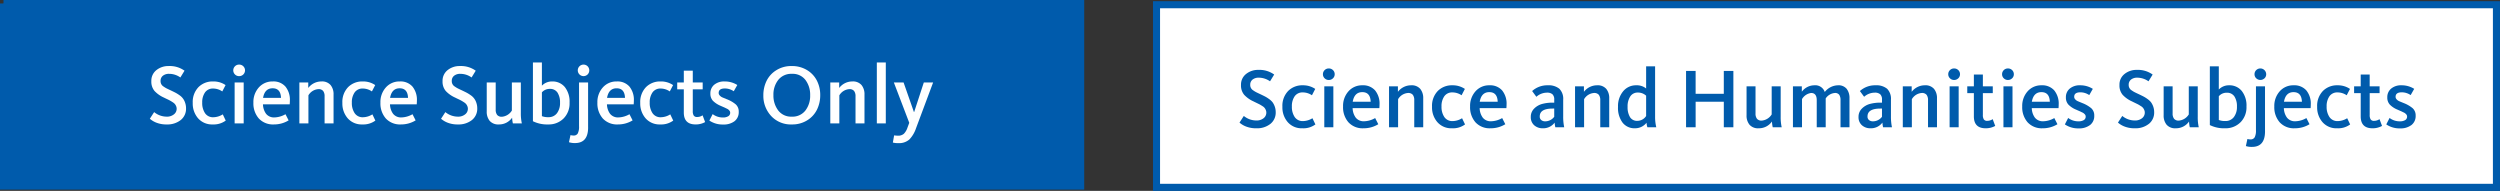 <svg id="vcex_en.svg" xmlns="http://www.w3.org/2000/svg" width="709" height="54.13" viewBox="0 0 709 54.13">
  <rect x="0" y="0" width="709" height="54.13" fill="#333333" stroke="none"/>
  <defs>
    <style>
      .cls-1, .cls-4 {
        fill: #005bac;
      }

      .cls-1, .cls-2 {
        stroke: #005bac;
        stroke-width: 2px;
      }

      .cls-1, .cls-2, .cls-3, .cls-4 {
        fill-rule: evenodd;
      }

      .cls-2, .cls-3 {
        fill: #fff;
      }
    </style>
  </defs>
  <path id="長方形_21_のコピー_19" data-name="長方形 21 のコピー 19" class="cls-1" d="M315.74,3970.74H621.233v51.78H315.74v-51.78Z" transform="translate(-314.75 -3969.75)"/>
  <path id="長方形_21_のコピー_20" data-name="長方形 21 のコピー 20" class="cls-2" d="M642.74,3971.09h380v51.78h-380v-51.78Z" transform="translate(-314.75 -3969.75)"/>
  <path id="Science_Subjects_Only" data-name="Science Subjects Only" class="cls-3" d="M366.011,4003.79a4.081,4.081,0,0,0,1.5-3.31,4.687,4.687,0,0,0-.264-1.6,4.016,4.016,0,0,0-1.644-2.16,9.7,9.7,0,0,0-1.128-.7q-0.468-.24-1.284-0.63c-0.544-.25-0.936-0.44-1.176-0.56a6.853,6.853,0,0,1-.852-0.52,1.761,1.761,0,0,1-.876-1.61,1.8,1.8,0,0,1,.66-1.47,2.7,2.7,0,0,1,1.764-.54,5.48,5.48,0,0,1,3.192,1.03l1.176-1.92a7.15,7.15,0,0,0-4.464-1.32,5.414,5.414,0,0,0-3.516,1.16,3.823,3.823,0,0,0-1.428,3.11,4.088,4.088,0,0,0,.912,2.81,8.265,8.265,0,0,0,2.664,1.87c0.16,0.08.456,0.23,0.888,0.43s0.728,0.36.888,0.45,0.392,0.23.7,0.43a2.823,2.823,0,0,1,.636.53,2.68,2.68,0,0,1,.336.57,1.88,1.88,0,0,1,.156.76,1.982,1.982,0,0,1-.78,1.58,3.1,3.1,0,0,1-2.076.65,5.577,5.577,0,0,1-3.528-1.29l-1.224,1.89a6.385,6.385,0,0,0,1.86,1.11,7.629,7.629,0,0,0,2.892.5A6.1,6.1,0,0,0,366.011,4003.79Zm12.756,0.15-0.84-1.76a5.143,5.143,0,0,1-2.664.82,2.692,2.692,0,0,1-2.364-1.15,5.1,5.1,0,0,1-.8-2.98,4.839,4.839,0,0,1,.792-2.91,2.694,2.694,0,0,1,2.328-1.1,4.6,4.6,0,0,1,2.568.82l0.936-1.8a6.061,6.061,0,0,0-3.552-1.03,5.606,5.606,0,0,0-4.14,1.62,6.041,6.041,0,0,0-1.62,4.47,6.363,6.363,0,0,0,1.524,4.37,5.246,5.246,0,0,0,4.14,1.73,5.751,5.751,0,0,0,3.7-1.1h0Zm4.992-13.08a1.63,1.63,0,0,0,0-2.31,1.628,1.628,0,0,0-1.2-.48,1.6,1.6,0,0,0-1.176.48,1.63,1.63,0,0,0,0,2.31,1.6,1.6,0,0,0,1.176.48A1.628,1.628,0,0,0,383.759,3990.86Zm0.1,13.89v-11.61h-2.568v11.61h2.568Zm12.744-.86-0.888-1.75a6.658,6.658,0,0,1-3.1.91,2.849,2.849,0,0,1-2.4-1.02,4.742,4.742,0,0,1-.888-2.7h7.584c0.032-.45.048-0.79,0.048-1.01a5.94,5.94,0,0,0-1.26-4.02,4.487,4.487,0,0,0-3.588-1.45,5.106,5.106,0,0,0-3.948,1.69,6.167,6.167,0,0,0-1.548,4.33,6.467,6.467,0,0,0,1.524,4.47,5.467,5.467,0,0,0,4.284,1.7,7.869,7.869,0,0,0,4.176-1.15h0Zm-4.536-9.1c1.52,0,2.312.91,2.376,2.71h-5.088c0.32-1.8,1.224-2.71,2.712-2.71h0Zm10.152,9.96v-7.97a3.555,3.555,0,0,1,2.808-1.75,1.627,1.627,0,0,1,1.368.52,2.4,2.4,0,0,1,.408,1.52v7.68h2.544v-8.21a4.065,4.065,0,0,0-.84-2.67,3.194,3.194,0,0,0-2.616-1.02,4.658,4.658,0,0,0-3.72,1.85v-1.56h-2.52v11.61h2.568Zm18.984-.81-0.84-1.76a5.143,5.143,0,0,1-2.664.82,2.692,2.692,0,0,1-2.364-1.15,5.1,5.1,0,0,1-.8-2.98,4.839,4.839,0,0,1,.792-2.91,2.694,2.694,0,0,1,2.328-1.1,4.6,4.6,0,0,1,2.568.82l0.936-1.8a6.061,6.061,0,0,0-3.552-1.03,5.606,5.606,0,0,0-4.14,1.62,6.041,6.041,0,0,0-1.62,4.47,6.363,6.363,0,0,0,1.524,4.37,5.246,5.246,0,0,0,4.14,1.73,5.751,5.751,0,0,0,3.7-1.1h0Zm11.424-.05-0.888-1.75a6.658,6.658,0,0,1-3.1.91,2.849,2.849,0,0,1-2.4-1.02,4.742,4.742,0,0,1-.888-2.7h7.584c0.032-.45.048-0.79,0.048-1.01a5.94,5.94,0,0,0-1.26-4.02,4.487,4.487,0,0,0-3.588-1.45,5.106,5.106,0,0,0-3.948,1.69,6.167,6.167,0,0,0-1.548,4.33,6.467,6.467,0,0,0,1.524,4.47,5.467,5.467,0,0,0,4.284,1.7,7.869,7.869,0,0,0,4.176-1.15h0Zm-4.536-9.1c1.52,0,2.312.91,2.376,2.71h-5.088c0.32-1.8,1.224-2.71,2.712-2.71h0Zm20.508,9a4.081,4.081,0,0,0,1.5-3.31,4.687,4.687,0,0,0-.264-1.6,4.016,4.016,0,0,0-1.644-2.16,9.7,9.7,0,0,0-1.128-.7q-0.468-.24-1.284-0.63c-0.544-.25-0.936-0.44-1.176-0.56a6.853,6.853,0,0,1-.852-0.52,1.761,1.761,0,0,1-.876-1.61,1.8,1.8,0,0,1,.66-1.47,2.7,2.7,0,0,1,1.764-.54,5.48,5.48,0,0,1,3.192,1.03l1.176-1.92a7.15,7.15,0,0,0-4.464-1.32,5.414,5.414,0,0,0-3.516,1.16,3.823,3.823,0,0,0-1.428,3.11,4.088,4.088,0,0,0,.912,2.81,8.265,8.265,0,0,0,2.664,1.87c0.16,0.08.456,0.23,0.888,0.43s0.728,0.36.888,0.45,0.392,0.23.7,0.43a2.823,2.823,0,0,1,.636.53,2.68,2.68,0,0,1,.336.57,1.88,1.88,0,0,1,.156.76,1.982,1.982,0,0,1-.78,1.58,3.1,3.1,0,0,1-2.076.65,5.577,5.577,0,0,1-3.528-1.29l-1.224,1.89a6.385,6.385,0,0,0,1.86,1.11,7.629,7.629,0,0,0,2.892.5A6.1,6.1,0,0,0,448.6,4003.79Zm11.388-.67a8.961,8.961,0,0,0,.216,1.63h2.544a12.841,12.841,0,0,1-.288-2.95v-8.66h-2.544v7.96a3.685,3.685,0,0,1-2.808,1.76,1.657,1.657,0,0,1-1.368-.52,2.4,2.4,0,0,1-.408-1.52v-7.68h-2.544v8.2a4.066,4.066,0,0,0,.84,2.69,3.221,3.221,0,0,0,2.616,1.01,4.472,4.472,0,0,0,3.744-1.92h0Zm14.592,0.23a6.033,6.033,0,0,0,1.7-4.48,6.682,6.682,0,0,0-1.344-4.43,4.5,4.5,0,0,0-3.624-1.59,3.928,3.928,0,0,0-2.88,1.2v-6.58h-2.544v16.66a9.046,9.046,0,0,0,4.344.91A5.9,5.9,0,0,0,474.575,4003.35Zm-6.144-.66v-6.75a2.9,2.9,0,0,1,2.232-.98,2.455,2.455,0,0,1,2.2,1.07,5.127,5.127,0,0,1,.708,2.87,4.725,4.725,0,0,1-.864,2.95,2.91,2.91,0,0,1-2.448,1.13,4.65,4.65,0,0,1-1.824-.29h0Zm13.1,3.21v-12.76h-2.568v12.43a4.255,4.255,0,0,1-.348,2,1.271,1.271,0,0,1-1.212.61,2.747,2.747,0,0,1-.864-0.12l-0.432,2.02a5.094,5.094,0,0,0,1.728.24q3.7,0,3.7-4.42h0Zm-0.132-15.04a1.659,1.659,0,0,0,0-2.31A1.635,1.635,0,1,0,481.4,3990.86Zm12.756,13.03-0.888-1.75a6.658,6.658,0,0,1-3.1.91,2.849,2.849,0,0,1-2.4-1.02,4.742,4.742,0,0,1-.888-2.7h7.584c0.032-.45.048-0.79,0.048-1.01a5.94,5.94,0,0,0-1.26-4.02,4.487,4.487,0,0,0-3.588-1.45,5.106,5.106,0,0,0-3.948,1.69,6.167,6.167,0,0,0-1.548,4.33,6.467,6.467,0,0,0,1.524,4.47,5.467,5.467,0,0,0,4.284,1.7,7.869,7.869,0,0,0,4.176-1.15h0Zm-4.536-9.1c1.52,0,2.312.91,2.376,2.71h-5.088c0.32-1.8,1.224-2.71,2.712-2.71h0Zm16.056,9.15-0.84-1.76a5.143,5.143,0,0,1-2.664.82,2.692,2.692,0,0,1-2.364-1.15,5.1,5.1,0,0,1-.8-2.98,4.839,4.839,0,0,1,.792-2.91,2.694,2.694,0,0,1,2.328-1.1,4.6,4.6,0,0,1,2.568.82l0.936-1.8a6.061,6.061,0,0,0-3.552-1.03,5.606,5.606,0,0,0-4.14,1.62,6.041,6.041,0,0,0-1.62,4.47,6.363,6.363,0,0,0,1.524,4.37,5.246,5.246,0,0,0,4.14,1.73,5.751,5.751,0,0,0,3.7-1.1h0Zm9.048,0.43-0.72-1.92a2.72,2.72,0,0,1-1.536.48,1.089,1.089,0,0,1-.972-0.4,2.28,2.28,0,0,1-.276-1.28v-6.17h2.808v-1.94h-2.808v-3.34h-2.544v3.34h-1.872v1.94h1.872v6.58q0,3.375,3.336,3.38a5.432,5.432,0,0,0,2.712-.67h0Zm8.34-.25a3.222,3.222,0,0,0,1.188-2.66,2.7,2.7,0,0,0-.852-2.11,8.866,8.866,0,0,0-2.532-1.46q-0.12-.045-0.336-0.15c-0.528-.2-0.884-0.35-1.068-0.44a2.117,2.117,0,0,1-.588-0.46,1.018,1.018,0,0,1-.312-0.73c0-.85.584-1.27,1.752-1.27a4.412,4.412,0,0,1,2.52.79l1.008-1.77a6.572,6.572,0,0,0-3.6-1.01,4.384,4.384,0,0,0-2.94.93,3.112,3.112,0,0,0-1.092,2.48,2.919,2.919,0,0,0,.708,2.06,6.733,6.733,0,0,0,2.148,1.42q0.264,0.12.684,0.3t0.612,0.27q0.192,0.105.492,0.24a2.684,2.684,0,0,1,.432.25,3.13,3.13,0,0,1,.276.27,0.986,0.986,0,0,1,.2.31,0.951,0.951,0,0,1,.06.35,1.1,1.1,0,0,1-.552.99,2.854,2.854,0,0,1-1.56.35,4.759,4.759,0,0,1-2.856-.96l-0.936,1.83a6.65,6.65,0,0,0,3.912,1.12A5.045,5.045,0,0,0,523.067,4004.12Zm20.64-.27a7.407,7.407,0,0,0,2.76-3.05,9.255,9.255,0,0,0,.9-4.09,8.916,8.916,0,0,0-.924-4.05,7.417,7.417,0,0,0-2.8-3.02,8.151,8.151,0,0,0-4.368-1.16,7.929,7.929,0,0,0-4.356,1.18,7.381,7.381,0,0,0-2.772,3.03,9.184,9.184,0,0,0-.912,4.09,8.386,8.386,0,0,0,2.2,5.85,7.6,7.6,0,0,0,5.916,2.41A7.934,7.934,0,0,0,543.707,4003.85Zm-8.256-2.78a6.951,6.951,0,0,1-1.356-4.36,6.668,6.668,0,0,1,1.38-4.31,4.7,4.7,0,0,1,3.876-1.71,4.532,4.532,0,0,1,3.828,1.74,6.947,6.947,0,0,1,1.332,4.35,6.776,6.776,0,0,1-1.356,4.32,4.617,4.617,0,0,1-3.876,1.73A4.56,4.56,0,0,1,535.451,4001.07Zm17.34,3.68v-7.97a3.555,3.555,0,0,1,2.808-1.75,1.627,1.627,0,0,1,1.368.52,2.4,2.4,0,0,1,.408,1.52v7.68h2.544v-8.21a4.065,4.065,0,0,0-.84-2.67,3.194,3.194,0,0,0-2.616-1.02,4.658,4.658,0,0,0-3.72,1.85v-1.56h-2.52v11.61h2.568Zm13.176,0v-17.28h-2.544v17.28h2.544Zm6.684,4.55a8.458,8.458,0,0,0,1.884-3.18l4.848-12.98h-2.64l-2.736,8.37h-0.072l-2.928-8.37h-2.76l4.368,11.44-0.5,1.35a4.461,4.461,0,0,1-1.02,1.75,2.446,2.446,0,0,1-1.74.55,8.383,8.383,0,0,1-1.032-.09l-0.36,2.04a5.519,5.519,0,0,0,1.512.16A4.41,4.41,0,0,0,572.651,4009.3Z" transform="translate(-314.75 -3969.75)"/>
  <path id="Science_and_Humanities_Subjects" data-name="Science and Humanities Subjects" class="cls-4" d="M675.04,4004.88a4.084,4.084,0,0,0,1.5-3.31,4.67,4.67,0,0,0-.264-1.59,4.86,4.86,0,0,0-.624-1.22,4.728,4.728,0,0,0-1.02-.94,8.786,8.786,0,0,0-1.128-.71q-0.468-.24-1.284-0.63c-0.544-.25-0.936-0.44-1.176-0.56a6.78,6.78,0,0,1-.852-0.52,1.759,1.759,0,0,1-.876-1.6,1.8,1.8,0,0,1,.66-1.48,2.7,2.7,0,0,1,1.764-.54,5.555,5.555,0,0,1,3.192,1.03l1.176-1.92a7.15,7.15,0,0,0-4.464-1.32,5.364,5.364,0,0,0-3.516,1.17,3.79,3.79,0,0,0-1.428,3.1,4.066,4.066,0,0,0,.912,2.81,8.115,8.115,0,0,0,2.664,1.87c0.159,0.09.456,0.23,0.888,0.44s0.728,0.35.888,0.44,0.392,0.23.7,0.43a2.146,2.146,0,0,1,.972,1.11,1.8,1.8,0,0,1,.156.75,2,2,0,0,1-.78,1.59,3.153,3.153,0,0,1-2.076.64,5.577,5.577,0,0,1-3.528-1.29l-1.224,1.89a6.174,6.174,0,0,0,1.86,1.11,7.626,7.626,0,0,0,2.892.5A6.044,6.044,0,0,0,675.04,4004.88Zm12.756,0.15-0.84-1.75a5.221,5.221,0,0,1-2.664.81,2.691,2.691,0,0,1-2.364-1.15,5.09,5.09,0,0,1-.8-2.98,4.86,4.86,0,0,1,.792-2.91,2.687,2.687,0,0,1,2.328-1.09,4.582,4.582,0,0,1,2.568.81l0.936-1.8a6.136,6.136,0,0,0-3.552-1.03,5.606,5.606,0,0,0-4.14,1.62,6.049,6.049,0,0,0-1.62,4.48,6.332,6.332,0,0,0,1.524,4.36,5.214,5.214,0,0,0,4.14,1.73,5.7,5.7,0,0,0,3.7-1.1h0Zm4.992-13.08a1.563,1.563,0,0,0,.48-1.15,1.6,1.6,0,0,0-.48-1.16,1.67,1.67,0,0,0-1.2-.48,1.637,1.637,0,0,0-1.176.48,1.6,1.6,0,0,0-.48,1.16,1.56,1.56,0,0,0,.48,1.15,1.6,1.6,0,0,0,1.176.48A1.63,1.63,0,0,0,692.788,3991.95Zm0.1,13.89v-11.61h-2.568v11.61h2.568Zm12.744-.86-0.888-1.75a6.542,6.542,0,0,1-3.1.91,2.849,2.849,0,0,1-2.4-1.02,4.735,4.735,0,0,1-.888-2.7h7.584c0.032-.45.048-0.78,0.048-1.01a5.94,5.94,0,0,0-1.26-4.02,4.52,4.52,0,0,0-3.588-1.45,5.106,5.106,0,0,0-3.948,1.69,6.184,6.184,0,0,0-1.548,4.33,6.445,6.445,0,0,0,1.524,4.47,5.434,5.434,0,0,0,4.284,1.7,7.869,7.869,0,0,0,4.176-1.15h0Zm-4.536-9.1c1.52,0,2.312.91,2.376,2.72H698.38c0.32-1.81,1.224-2.72,2.712-2.72h0Zm10.152,9.96v-7.96a3.544,3.544,0,0,1,2.808-1.76,1.66,1.66,0,0,1,1.368.52,2.424,2.424,0,0,1,.408,1.52v7.68h2.544v-8.2a4.075,4.075,0,0,0-.84-2.68,3.2,3.2,0,0,0-2.616-1.02,4.685,4.685,0,0,0-3.72,1.85v-1.56h-2.52v11.61h2.568Zm18.984-.81-0.84-1.75a5.221,5.221,0,0,1-2.664.81,2.691,2.691,0,0,1-2.364-1.15,5.09,5.09,0,0,1-.8-2.98,4.86,4.86,0,0,1,.792-2.91,2.687,2.687,0,0,1,2.328-1.09,4.582,4.582,0,0,1,2.568.81l0.936-1.8a6.136,6.136,0,0,0-3.552-1.03,5.606,5.606,0,0,0-4.14,1.62,6.049,6.049,0,0,0-1.62,4.48,6.332,6.332,0,0,0,1.524,4.36,5.214,5.214,0,0,0,4.14,1.73,5.7,5.7,0,0,0,3.7-1.1h0Zm11.424-.05-0.888-1.75a6.542,6.542,0,0,1-3.1.91,2.849,2.849,0,0,1-2.4-1.02,4.735,4.735,0,0,1-.888-2.7h7.584c0.032-.45.048-0.78,0.048-1.01a5.94,5.94,0,0,0-1.26-4.02,4.52,4.52,0,0,0-3.588-1.45,5.106,5.106,0,0,0-3.948,1.69,6.184,6.184,0,0,0-1.548,4.33,6.445,6.445,0,0,0,1.524,4.47,5.434,5.434,0,0,0,4.284,1.7,7.869,7.869,0,0,0,4.176-1.15h0Zm-4.536-9.1c1.52,0,2.312.91,2.376,2.72H734.4c0.32-1.81,1.224-2.72,2.712-2.72h0Zm18.528,8.64a8.248,8.248,0,0,0,.192,1.32h2.52a14.238,14.238,0,0,1-.288-3.07v-4.73a4.017,4.017,0,0,0-1.092-3.12,4.792,4.792,0,0,0-3.276-.98,6.4,6.4,0,0,0-4.44,1.63l1.2,1.63a4.488,4.488,0,0,1,2.976-1.17,2.229,2.229,0,0,1,1.6.47,2.025,2.025,0,0,1,.492,1.52v0.84h-0.456a11.255,11.255,0,0,0-2.94.36,5.04,5.04,0,0,0-2.292,1.32,3.227,3.227,0,0,0-.96,2.38,3.009,3.009,0,0,0,.96,2.35,3.543,3.543,0,0,0,2.448.86,4.014,4.014,0,0,0,3.36-1.61h0Zm-3.768-.7a1.232,1.232,0,0,1-.456-1.05c0-1.49,1.215-2.23,3.648-2.23h0.456v2.33a3.211,3.211,0,0,1-2.568,1.29A1.731,1.731,0,0,1,751.876,4003.82Zm12.12,2.02v-7.96a3.544,3.544,0,0,1,2.808-1.76,1.66,1.66,0,0,1,1.368.52,2.424,2.424,0,0,1,.408,1.52v7.68h2.544v-8.2a4.075,4.075,0,0,0-.84-2.68,3.2,3.2,0,0,0-2.616-1.02,4.685,4.685,0,0,0-3.72,1.85v-1.56h-2.52v11.61H764Zm17.712-1.29a4.6,4.6,0,0,0,.24,1.29h2.52a12.189,12.189,0,0,1-.336-2.9v-14.38h-2.544v6.29a4.129,4.129,0,0,0-2.808-.91,4.669,4.669,0,0,0-3.7,1.69,6.543,6.543,0,0,0-1.464,4.43,6.945,6.945,0,0,0,1.3,4.48,4.258,4.258,0,0,0,3.48,1.59,4.1,4.1,0,0,0,3.312-1.58h0Zm-4.692-1.59a5.336,5.336,0,0,1-.684-2.92,5.091,5.091,0,0,1,.756-2.94,2.46,2.46,0,0,1,2.148-1.1,3.348,3.348,0,0,1,2.352.89v5.76a2.974,2.974,0,0,1-2.5,1.37A2.3,2.3,0,0,1,777.016,4002.96Zm18.612,2.88v-7.24h7.992v7.24h2.712v-15.98H803.62v6.5h-7.992v-6.5h-2.712v15.98h2.712Zm21.648-1.63a8.84,8.84,0,0,0,.216,1.63h2.544a12.781,12.781,0,0,1-.288-2.95v-8.66H817.2v7.97a3.673,3.673,0,0,1-2.808,1.75,1.627,1.627,0,0,1-1.368-.52,2.4,2.4,0,0,1-.408-1.52v-7.68h-2.544v8.21a4.033,4.033,0,0,0,.84,2.68,3.188,3.188,0,0,0,2.616,1.01,4.472,4.472,0,0,0,3.744-1.92h0Zm8.52,1.63v-7.99a3.541,3.541,0,0,1,2.592-1.73c1.056,0,1.584.69,1.584,2.04v7.68h2.544v-8.18a3.458,3.458,0,0,1,2.592-1.54,1.428,1.428,0,0,1,1.248.52,2.666,2.666,0,0,1,.36,1.52v7.68h2.544v-8.2a4.233,4.233,0,0,0-.792-2.69,2.986,2.986,0,0,0-2.5-1.01,4.9,4.9,0,0,0-3.72,1.9,2.84,2.84,0,0,0-2.976-1.9,4.449,4.449,0,0,0-3.528,1.82v-1.53h-2.52v11.61H825.8Zm22.8-1.32a8.248,8.248,0,0,0,.192,1.32h2.52a14.238,14.238,0,0,1-.288-3.07v-4.73a4.017,4.017,0,0,0-1.092-3.12,4.792,4.792,0,0,0-3.276-.98,6.4,6.4,0,0,0-4.44,1.63l1.2,1.63a4.488,4.488,0,0,1,2.976-1.17,2.229,2.229,0,0,1,1.6.47,2.025,2.025,0,0,1,.492,1.52v0.84H848.02a11.255,11.255,0,0,0-2.94.36,5.04,5.04,0,0,0-2.292,1.32,3.227,3.227,0,0,0-.96,2.38,3.009,3.009,0,0,0,.96,2.35,3.543,3.543,0,0,0,2.448.86,4.014,4.014,0,0,0,3.36-1.61h0Zm-3.768-.7a1.232,1.232,0,0,1-.456-1.05c0-1.49,1.215-2.23,3.648-2.23h0.456v2.33a3.211,3.211,0,0,1-2.568,1.29A1.731,1.731,0,0,1,844.828,4003.82Zm12.12,2.02v-7.96a3.544,3.544,0,0,1,2.808-1.76,1.66,1.66,0,0,1,1.368.52,2.424,2.424,0,0,1,.408,1.52v7.68h2.544v-8.2a4.075,4.075,0,0,0-.84-2.68,3.2,3.2,0,0,0-2.616-1.02,4.685,4.685,0,0,0-3.72,1.85v-1.56h-2.52v11.61h2.568Zm13.176-13.89a1.563,1.563,0,0,0,.48-1.15,1.6,1.6,0,0,0-.48-1.16,1.67,1.67,0,0,0-1.2-.48,1.637,1.637,0,0,0-1.176.48,1.6,1.6,0,0,0-.48,1.16,1.56,1.56,0,0,0,.48,1.15,1.6,1.6,0,0,0,1.176.48A1.63,1.63,0,0,0,870.124,3991.95Zm0.1,13.89v-11.61h-2.568v11.61h2.568Zm10.368-.38-0.72-1.92a2.723,2.723,0,0,1-1.536.48,1.087,1.087,0,0,1-.972-0.4,2.28,2.28,0,0,1-.276-1.28v-6.17h2.808v-1.94h-2.808v-3.34H874.54v3.34h-1.872v1.94h1.872v6.58q0,3.375,3.336,3.38a5.435,5.435,0,0,0,2.712-.67h0Zm4.8-13.51a1.563,1.563,0,0,0,.48-1.15,1.6,1.6,0,0,0-.48-1.16,1.67,1.67,0,0,0-1.2-.48,1.637,1.637,0,0,0-1.176.48,1.6,1.6,0,0,0-.48,1.16,1.56,1.56,0,0,0,.48,1.15,1.6,1.6,0,0,0,1.176.48A1.63,1.63,0,0,0,885.388,3991.95Zm0.1,13.89v-11.61h-2.568v11.61h2.568Zm12.744-.86-0.888-1.75a6.542,6.542,0,0,1-3.1.91,2.849,2.849,0,0,1-2.4-1.02,4.735,4.735,0,0,1-.888-2.7h7.584c0.032-.45.048-0.78,0.048-1.01a5.94,5.94,0,0,0-1.26-4.02,4.52,4.52,0,0,0-3.588-1.45,5.106,5.106,0,0,0-3.948,1.69,6.184,6.184,0,0,0-1.548,4.33,6.445,6.445,0,0,0,1.524,4.47,5.434,5.434,0,0,0,4.284,1.7,7.869,7.869,0,0,0,4.176-1.15h0Zm-4.536-9.1c1.52,0,2.312.91,2.376,2.72H890.98c0.32-1.81,1.224-2.72,2.712-2.72h0Zm13.788,9.33a3.2,3.2,0,0,0,1.188-2.65,2.726,2.726,0,0,0-.852-2.12,9.122,9.122,0,0,0-2.532-1.46c-0.081-.03-0.192-0.08-0.336-0.14-0.528-.21-0.885-0.36-1.068-0.45a2.045,2.045,0,0,1-.588-0.45,1.04,1.04,0,0,1-.312-0.74c0-.84.584-1.27,1.752-1.27a4.488,4.488,0,0,1,2.52.79l1.008-1.77a6.657,6.657,0,0,0-3.6-1.01,4.334,4.334,0,0,0-2.94.94,3.089,3.089,0,0,0-1.092,2.47,2.919,2.919,0,0,0,.708,2.06,6.407,6.407,0,0,0,2.148,1.42q0.264,0.12.684,0.3t0.612,0.27c0.128,0.07.291,0.15,0.492,0.24a2.042,2.042,0,0,1,.432.26,3.053,3.053,0,0,1,.276.26,1.113,1.113,0,0,1,.2.31,1.012,1.012,0,0,1,.06.35,1.117,1.117,0,0,1-.552,1,2.954,2.954,0,0,1-1.56.34,4.692,4.692,0,0,1-2.856-.96l-0.936,1.83a6.653,6.653,0,0,0,3.912,1.13A5.049,5.049,0,0,0,907.48,4005.21Zm16.68-.33a4.084,4.084,0,0,0,1.5-3.31,4.67,4.67,0,0,0-.264-1.59,4.86,4.86,0,0,0-.624-1.22,4.728,4.728,0,0,0-1.02-.94,8.786,8.786,0,0,0-1.128-.71q-0.468-.24-1.284-0.63c-0.544-.25-0.936-0.44-1.176-0.56a6.78,6.78,0,0,1-.852-0.52,1.759,1.759,0,0,1-.876-1.6,1.8,1.8,0,0,1,.66-1.48,2.7,2.7,0,0,1,1.764-.54,5.555,5.555,0,0,1,3.192,1.03l1.176-1.92a7.15,7.15,0,0,0-4.464-1.32,5.364,5.364,0,0,0-3.516,1.17,3.79,3.79,0,0,0-1.428,3.1,4.066,4.066,0,0,0,.912,2.81,8.115,8.115,0,0,0,2.664,1.87c0.159,0.09.456,0.23,0.888,0.44s0.728,0.35.888,0.44,0.392,0.23.7,0.43a2.146,2.146,0,0,1,.972,1.11,1.8,1.8,0,0,1,.156.75,2,2,0,0,1-.78,1.59,3.153,3.153,0,0,1-2.076.64,5.577,5.577,0,0,1-3.528-1.29l-1.224,1.89a6.174,6.174,0,0,0,1.86,1.11,7.626,7.626,0,0,0,2.892.5A6.044,6.044,0,0,0,924.16,4004.88Zm11.388-.67a8.84,8.84,0,0,0,.216,1.63h2.544a12.781,12.781,0,0,1-.288-2.95v-8.66h-2.544v7.97a3.673,3.673,0,0,1-2.808,1.75,1.627,1.627,0,0,1-1.368-.52,2.4,2.4,0,0,1-.408-1.52v-7.68h-2.544v8.21a4.038,4.038,0,0,0,.84,2.68,3.188,3.188,0,0,0,2.616,1.01,4.472,4.472,0,0,0,3.744-1.92h0Zm14.592,0.23a6.033,6.033,0,0,0,1.7-4.48,6.654,6.654,0,0,0-1.344-4.42,4.478,4.478,0,0,0-3.624-1.6,3.928,3.928,0,0,0-2.88,1.2v-6.58h-2.544v16.66a9.046,9.046,0,0,0,4.344.91A5.9,5.9,0,0,0,950.14,4004.44Zm-6.144-.66v-6.74a2.868,2.868,0,0,1,2.232-.99,2.455,2.455,0,0,1,2.2,1.07,5.127,5.127,0,0,1,.708,2.87,4.706,4.706,0,0,1-.864,2.95,2.91,2.91,0,0,1-2.448,1.13,4.65,4.65,0,0,1-1.824-.29h0Zm13.1,3.22v-12.77h-2.568v12.43a4.24,4.24,0,0,1-.348,2,1.278,1.278,0,0,1-1.212.62,2.747,2.747,0,0,1-.864-0.12l-0.432,2.01a5.094,5.094,0,0,0,1.728.24q3.7,0,3.7-4.41h0Zm-0.132-15.05a1.584,1.584,0,0,0,.468-1.15,1.663,1.663,0,0,0-2.832-1.16,1.6,1.6,0,0,0-.48,1.16,1.56,1.56,0,0,0,.48,1.15A1.7,1.7,0,0,0,956.968,3991.95Zm12.756,13.03-0.888-1.75a6.542,6.542,0,0,1-3.1.91,2.849,2.849,0,0,1-2.4-1.02,4.742,4.742,0,0,1-.888-2.7h7.584c0.032-.45.048-0.78,0.048-1.01a5.94,5.94,0,0,0-1.26-4.02,4.52,4.52,0,0,0-3.588-1.45,5.106,5.106,0,0,0-3.948,1.69,6.184,6.184,0,0,0-1.548,4.33,6.449,6.449,0,0,0,1.524,4.47,5.434,5.434,0,0,0,4.284,1.7,7.869,7.869,0,0,0,4.176-1.15h0Zm-4.536-9.1c1.52,0,2.312.91,2.376,2.72h-5.088c0.32-1.81,1.224-2.72,2.712-2.72h0Zm16.056,9.15-0.84-1.75a5.221,5.221,0,0,1-2.664.81,2.692,2.692,0,0,1-2.364-1.15,5.1,5.1,0,0,1-.8-2.98,4.86,4.86,0,0,1,.792-2.91,2.687,2.687,0,0,1,2.328-1.09,4.582,4.582,0,0,1,2.568.81l0.936-1.8a6.136,6.136,0,0,0-3.552-1.03,5.606,5.606,0,0,0-4.14,1.62,6.049,6.049,0,0,0-1.62,4.48,6.337,6.337,0,0,0,1.524,4.36,5.214,5.214,0,0,0,4.14,1.73,5.693,5.693,0,0,0,3.7-1.1h0Zm9.048,0.43-0.72-1.92a2.723,2.723,0,0,1-1.536.48,1.087,1.087,0,0,1-.972-0.4,2.28,2.28,0,0,1-.276-1.28v-6.17H989.6v-1.94h-2.808v-3.34h-2.544v3.34h-1.872v1.94h1.872v6.58q0,3.375,3.336,3.38a5.435,5.435,0,0,0,2.712-.67h0Zm8.34-.25a3.2,3.2,0,0,0,1.188-2.65,2.726,2.726,0,0,0-.852-2.12,9.122,9.122,0,0,0-2.532-1.46c-0.081-.03-0.192-0.08-0.336-0.14-0.528-.21-0.885-0.36-1.068-0.45a2.045,2.045,0,0,1-.588-0.45,1.04,1.04,0,0,1-.312-0.74c0-.84.584-1.27,1.752-1.27a4.488,4.488,0,0,1,2.52.79l1.008-1.77a6.657,6.657,0,0,0-3.6-1.01,4.334,4.334,0,0,0-2.94.94,3.089,3.089,0,0,0-1.092,2.47,2.919,2.919,0,0,0,.708,2.06,6.407,6.407,0,0,0,2.148,1.42q0.264,0.12.684,0.3t0.612,0.27c0.128,0.07.291,0.15,0.492,0.24a2.042,2.042,0,0,1,.432.26,3.053,3.053,0,0,1,.276.26,1.113,1.113,0,0,1,.2.31,1.012,1.012,0,0,1,.06.35,1.117,1.117,0,0,1-.552,1,2.954,2.954,0,0,1-1.56.34,4.692,4.692,0,0,1-2.856-.96l-0.936,1.83a6.653,6.653,0,0,0,3.912,1.13A5.049,5.049,0,0,0,998.632,4005.21Z" transform="translate(-314.75 -3969.75)"/>
</svg>
